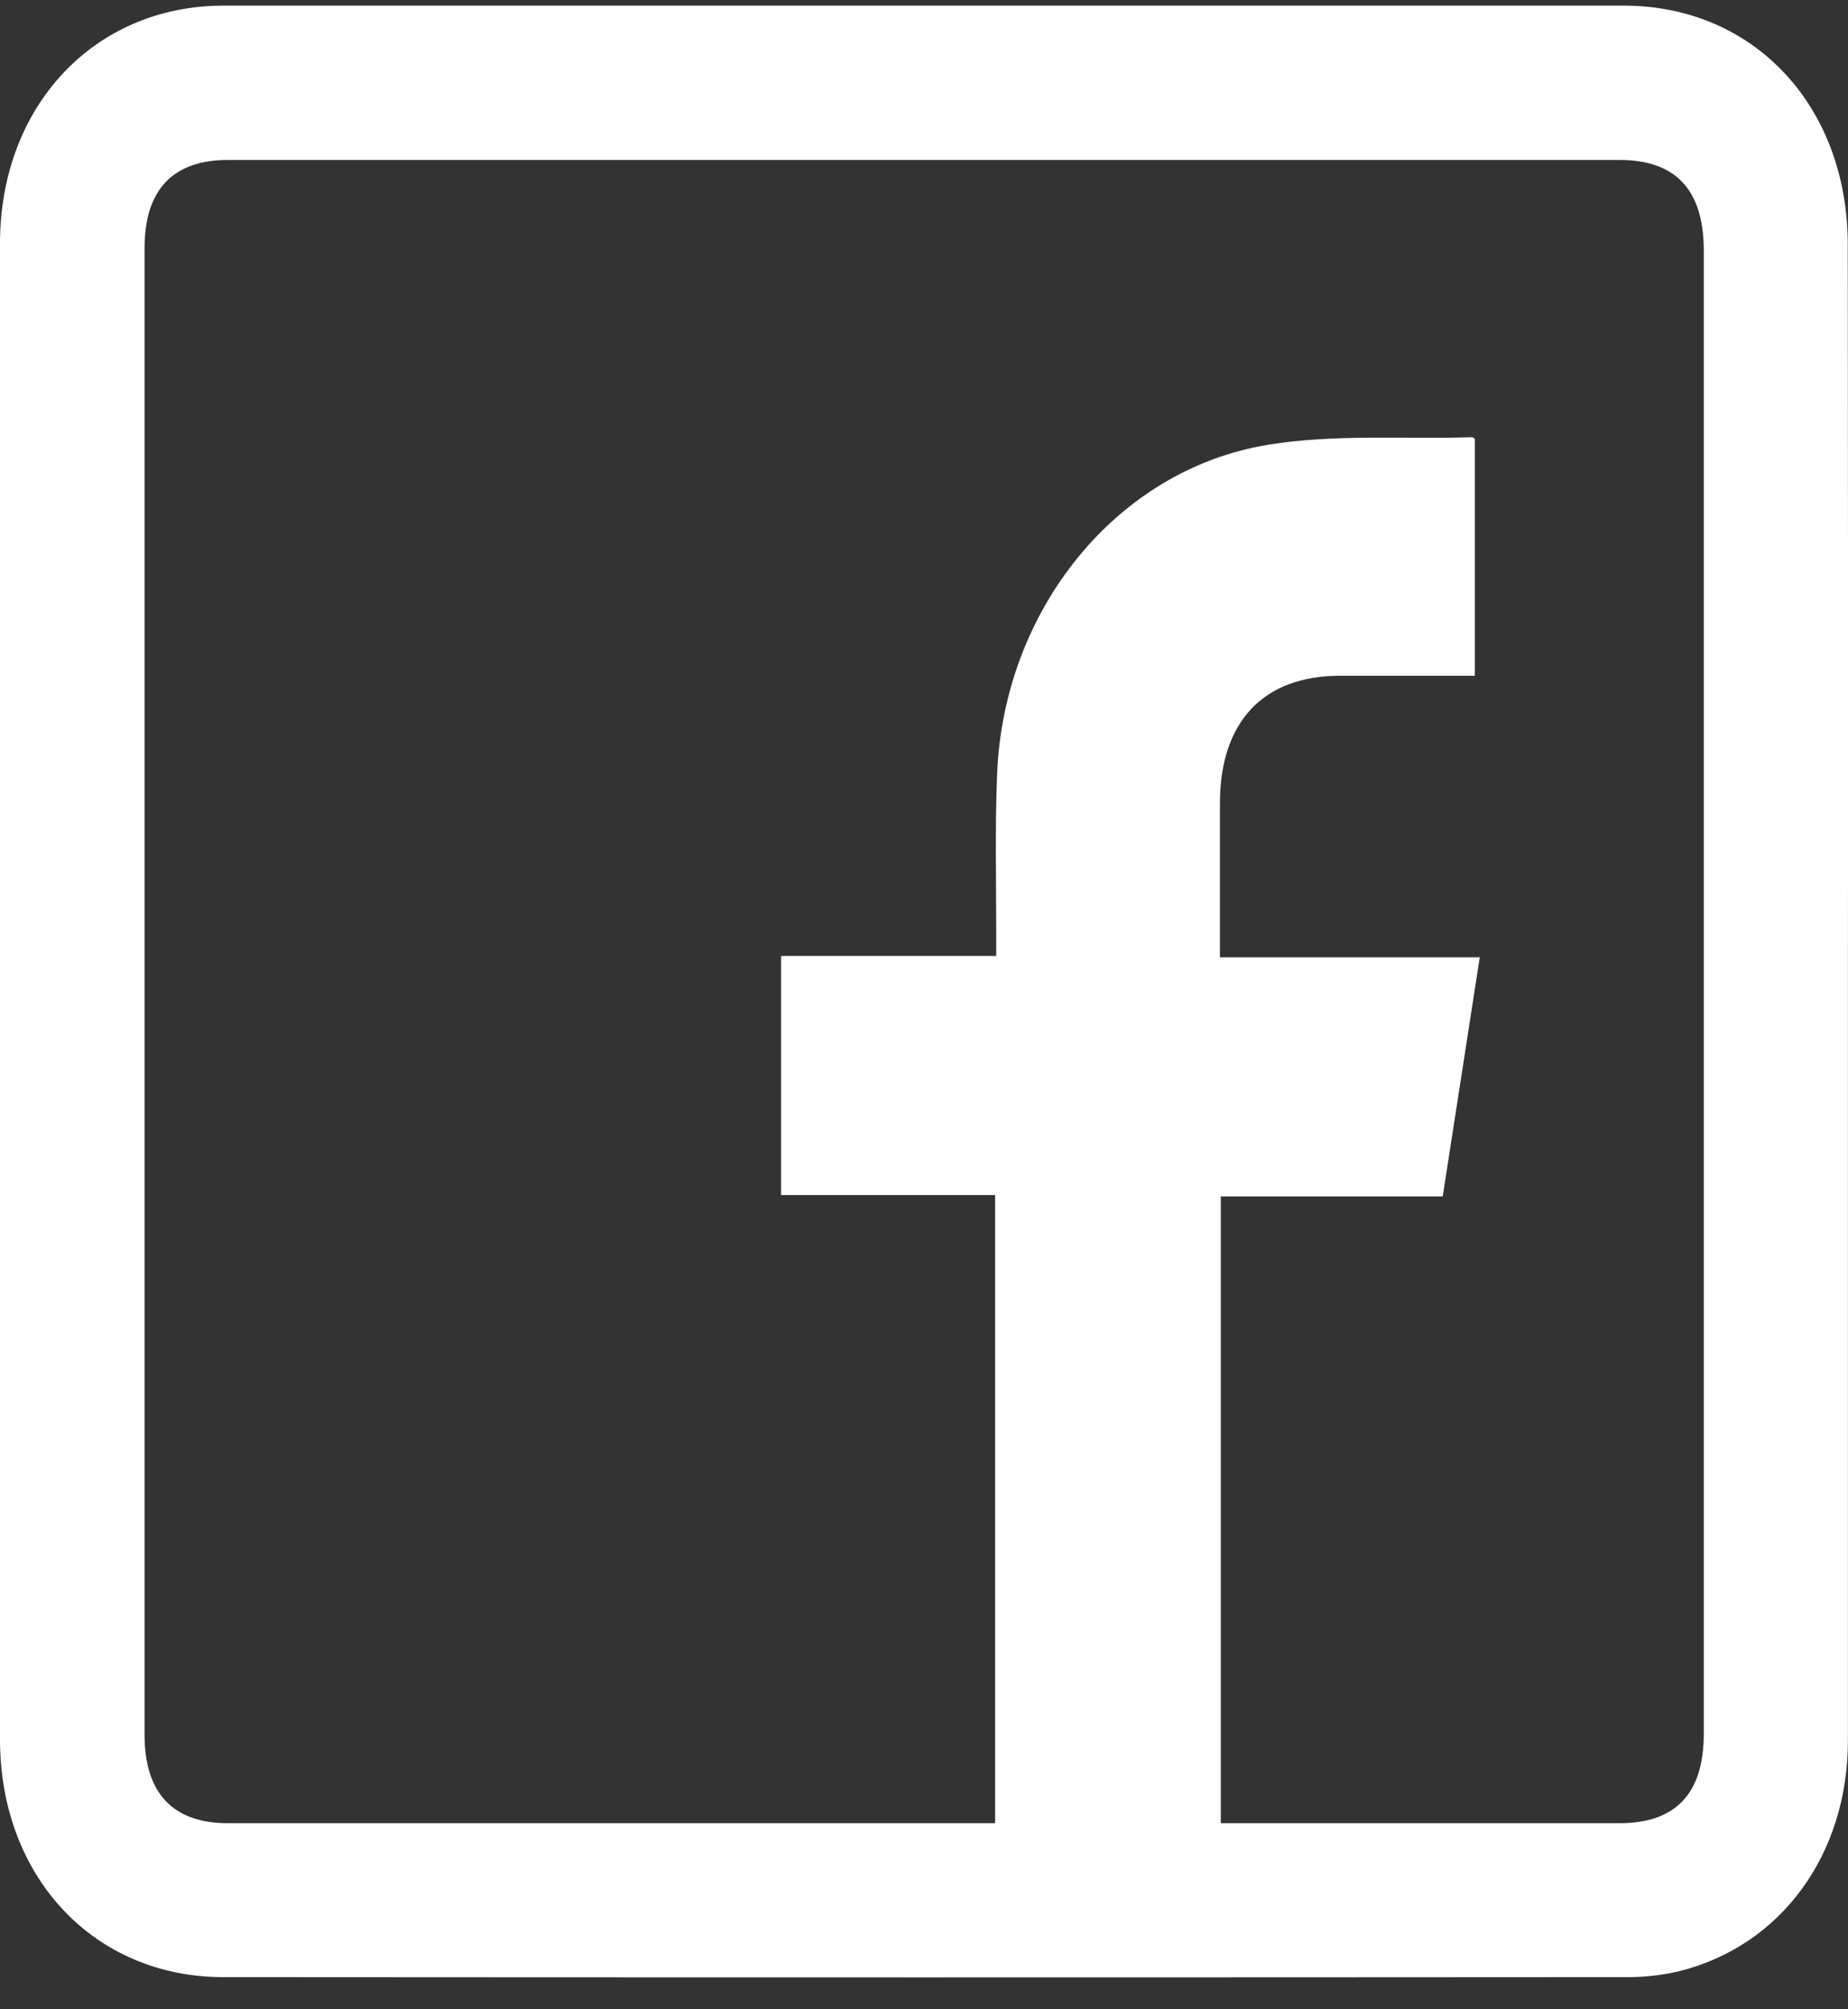 <svg width="23" height="25" viewBox="0 0 23 25" fill="none" xmlns="http://www.w3.org/2000/svg">
<rect x="0" y="0" width="23" height="25" fill="#333333" stroke="none"/>
<path d="M22.999 12.362C22.999 15.46 22.999 18.558 22.999 21.655C22.999 23.076 22.166 24.212 20.896 24.527C20.677 24.578 20.453 24.602 20.229 24.6C14.411 24.604 8.595 24.604 2.782 24.6C1.17 24.601 0 23.354 0 21.641C0 15.438 0 9.234 0 3.03C0 1.318 1.175 0.07 2.783 0.07C8.591 0.07 14.4 0.07 20.208 0.07C21.828 0.07 22.997 1.318 22.997 3.046C23.001 6.151 23.002 9.257 22.999 12.362ZM15.194 22.685H20.153C20.856 22.685 21.205 22.317 21.205 21.572V3.104C21.201 2.359 20.853 1.99 20.153 1.99H2.839C2.151 1.99 1.799 2.361 1.799 3.09V21.582C1.799 22.311 2.152 22.685 2.838 22.685H12.385V14.869H9.721V11.894H12.399C12.399 11.79 12.399 11.702 12.399 11.617C12.399 10.955 12.383 10.292 12.41 9.629C12.491 7.597 13.886 5.849 15.771 5.536C16.606 5.397 17.47 5.467 18.322 5.44C18.334 5.44 18.346 5.456 18.356 5.462V8.408H16.678C15.723 8.408 15.185 8.98 15.183 9.991C15.183 10.55 15.183 11.11 15.183 11.668V11.911H18.417C18.262 12.908 18.111 13.887 17.956 14.886H15.194V22.685Z" fill="white"/>
</svg>
